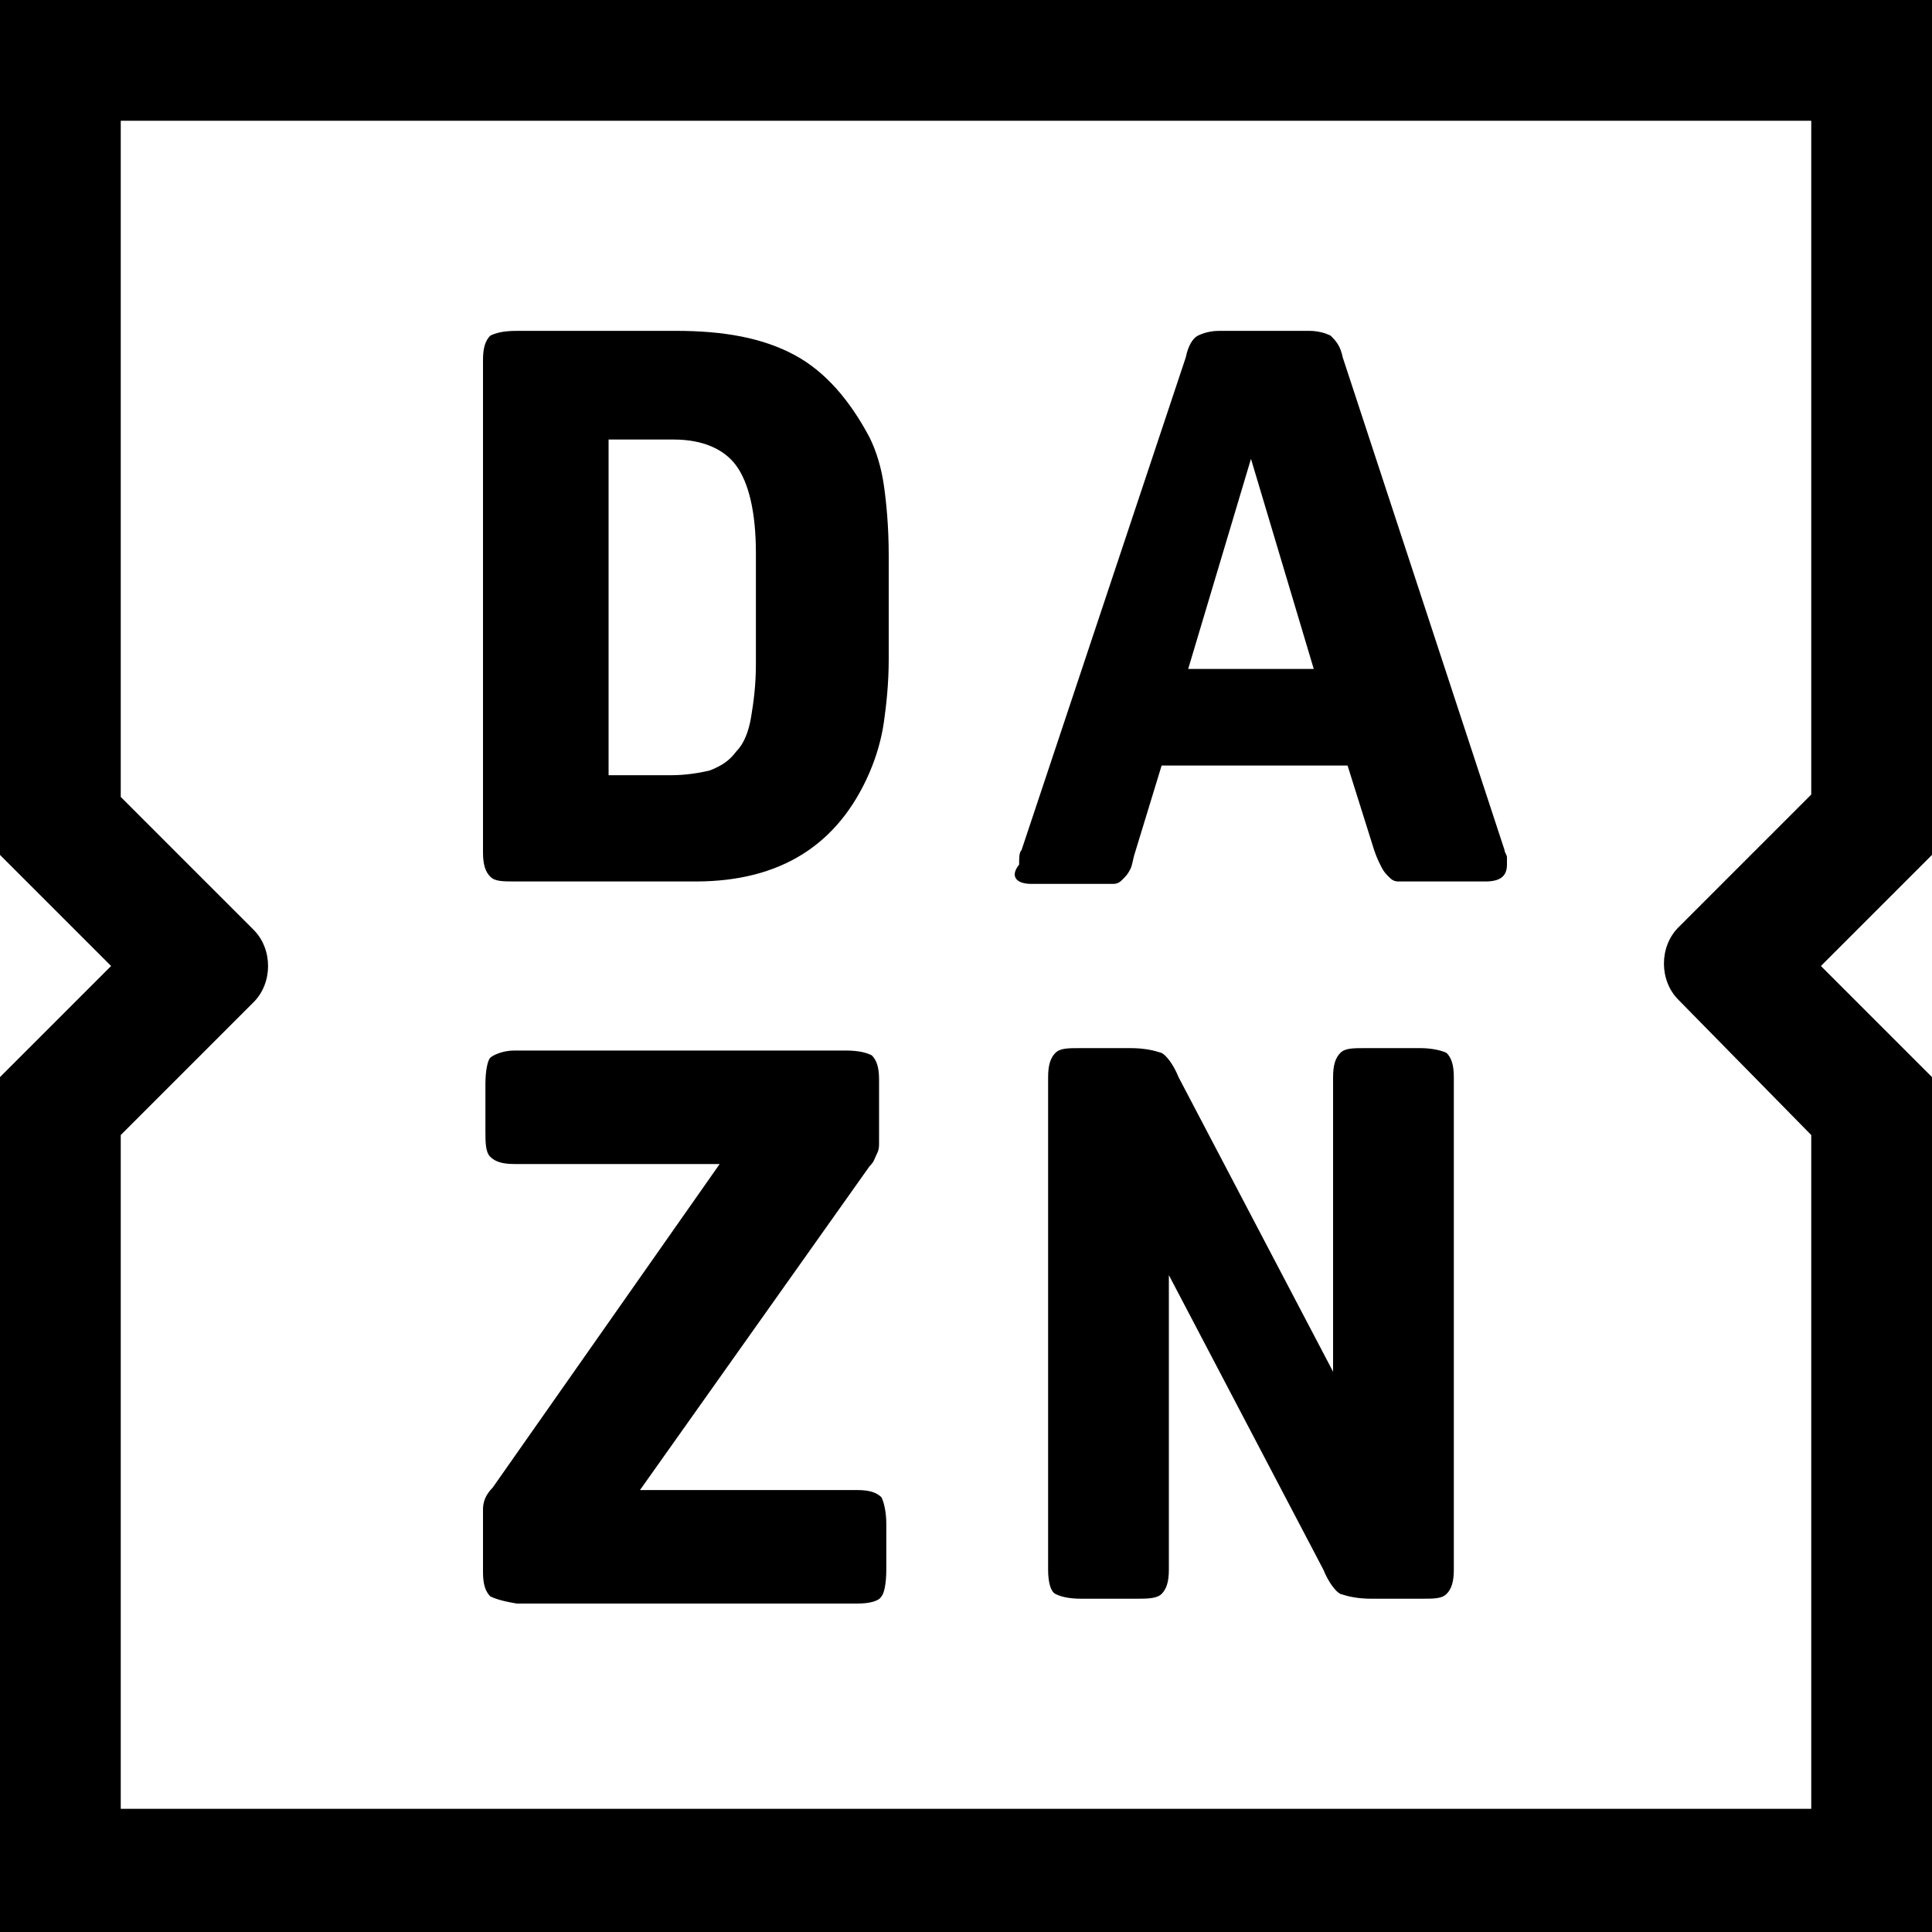 <?xml version="1.0" encoding="utf-8"?>
<!-- Generator: Adobe Illustrator 24.3.0, SVG Export Plug-In . SVG Version: 6.00 Build 0)  -->
<!DOCTYPE svg PUBLIC "-//W3C//DTD SVG 1.1//EN" "http://www.w3.org/Graphics/SVG/1.1/DTD/svg11.dtd">
<svg version="1.1"
	 id="svg4725" xmlns:x="http://ns.adobe.com/Extensibility/1.0/" xmlns:i="http://ns.adobe.com/AdobeIllustrator/10.0/" xmlns:graph="http://ns.adobe.com/Graphs/1.0/" xmlns:svg="http://www.w3.org/2000/svg"
	 xmlns="http://www.w3.org/2000/svg" xmlns:xlink="http://www.w3.org/1999/xlink" x="0px" y="0px" width="80px" height="80px"
	 viewBox="0 0 80 80" style="enable-background:new 0 0 80 80;" xml:space="preserve">
<path d="M80,0L80,0H0v35.4L4.6,40L0,44.6V80h80V44.6L75.4,40l4.6-4.6V0z M75,32.9l-5.5,5.5c-0.8,0.8-0.8,2.2,0,3L75,47v27.9H5V47
	l5.5-5.5c0.8-0.8,0.8-2.2,0-3L5,33V5h70V32.9z M42.7,36.6h2.8c0.3,0,0.5,0,0.6,0c0.2,0,0.3-0.1,0.4-0.2c0.1-0.1,0.2-0.2,0.3-0.4
	s0.1-0.4,0.2-0.7l1.1-3.6h7.7l1.1,3.5c0.1,0.3,0.2,0.5,0.3,0.7s0.2,0.3,0.3,0.4s0.2,0.2,0.4,0.2c0.1,0,0.3,0,0.6,0h3
	c0.6,0,0.9-0.2,0.9-0.7c0-0.1,0-0.3,0-0.3c0-0.1-0.1-0.2-0.1-0.3l-6.7-20.4c-0.1-0.5-0.3-0.7-0.5-0.9c-0.2-0.1-0.5-0.2-0.9-0.2h-3.7
	c-0.4,0-0.7,0.1-0.9,0.2c-0.2,0.1-0.4,0.4-0.5,0.9l-6.8,20.4c-0.1,0.1-0.1,0.3-0.1,0.6C41.8,36.3,42.1,36.6,42.7,36.6z M51.8,19
	l2.6,8.7h-5.2L51.8,19z M59.9,43.6c0.2,0.2,0.3,0.5,0.3,1V65c0,0.5-0.1,0.8-0.3,1s-0.5,0.2-1.1,0.2h-2c-0.6,0-1-0.1-1.3-0.2
	c-0.2-0.1-0.5-0.5-0.7-1l-6.4-12.2V65c0,0.5-0.1,0.8-0.3,1s-0.6,0.2-1.1,0.2h-2.2c-0.6,0-0.9-0.1-1.1-0.2s-0.3-0.5-0.3-1V44.6
	c0-0.5,0.1-0.8,0.3-1s0.5-0.2,1.1-0.2h2c0.6,0,1,0.1,1.3,0.2c0.2,0.1,0.5,0.5,0.7,1l6.4,12.2V44.6c0-0.5,0.1-0.8,0.3-1
	s0.5-0.2,1.1-0.2h2.2C59.3,43.4,59.7,43.5,59.9,43.6z M20.3,66.1c-0.2-0.2-0.3-0.5-0.3-1v-2.6c0-0.3,0.1-0.6,0.4-0.9l9.4-13.4h-8.5
	c-0.5,0-0.8-0.1-1-0.3s-0.2-0.6-0.2-1.1v-1.9c0-0.6,0.1-1,0.2-1.1s0.5-0.3,1-0.3H35c0.6,0,0.9,0.1,1.1,0.2c0.2,0.2,0.3,0.5,0.3,1
	v2.6c0,0.2,0,0.3-0.1,0.5s-0.1,0.3-0.3,0.5l-9.5,13.4h9c0.5,0,0.8,0.1,1,0.3c0.1,0.2,0.2,0.6,0.2,1.1V65c0,0.6-0.1,1-0.2,1.1
	c-0.1,0.2-0.5,0.3-1,0.3H21.4C20.8,66.3,20.5,66.2,20.3,66.1z M21.4,36.5h7.4c3.5,0,5.9-1.5,7.2-4.5c0.3-0.7,0.5-1.4,0.6-2.1
	s0.2-1.6,0.2-2.6V23c0-1.2-0.1-2.2-0.2-2.9c-0.1-0.7-0.3-1.4-0.6-2c-0.8-1.5-1.8-2.7-3.1-3.4s-2.9-1-4.9-1h-6.6
	c-0.6,0-0.9,0.1-1.1,0.2c-0.2,0.2-0.3,0.5-0.3,1v20.4c0,0.5,0.1,0.8,0.3,1C20.5,36.5,20.8,36.5,21.4,36.5z M25.3,18.2h2.6
	c1.2,0,2.1,0.4,2.6,1.1s0.8,1.9,0.8,3.6v4.6c0,0.9-0.1,1.6-0.2,2.2s-0.3,1.1-0.6,1.4c-0.3,0.4-0.6,0.6-1.1,0.8
	c-0.4,0.1-1,0.2-1.6,0.2h-2.6V18.2H25.3z"/>
</svg>
